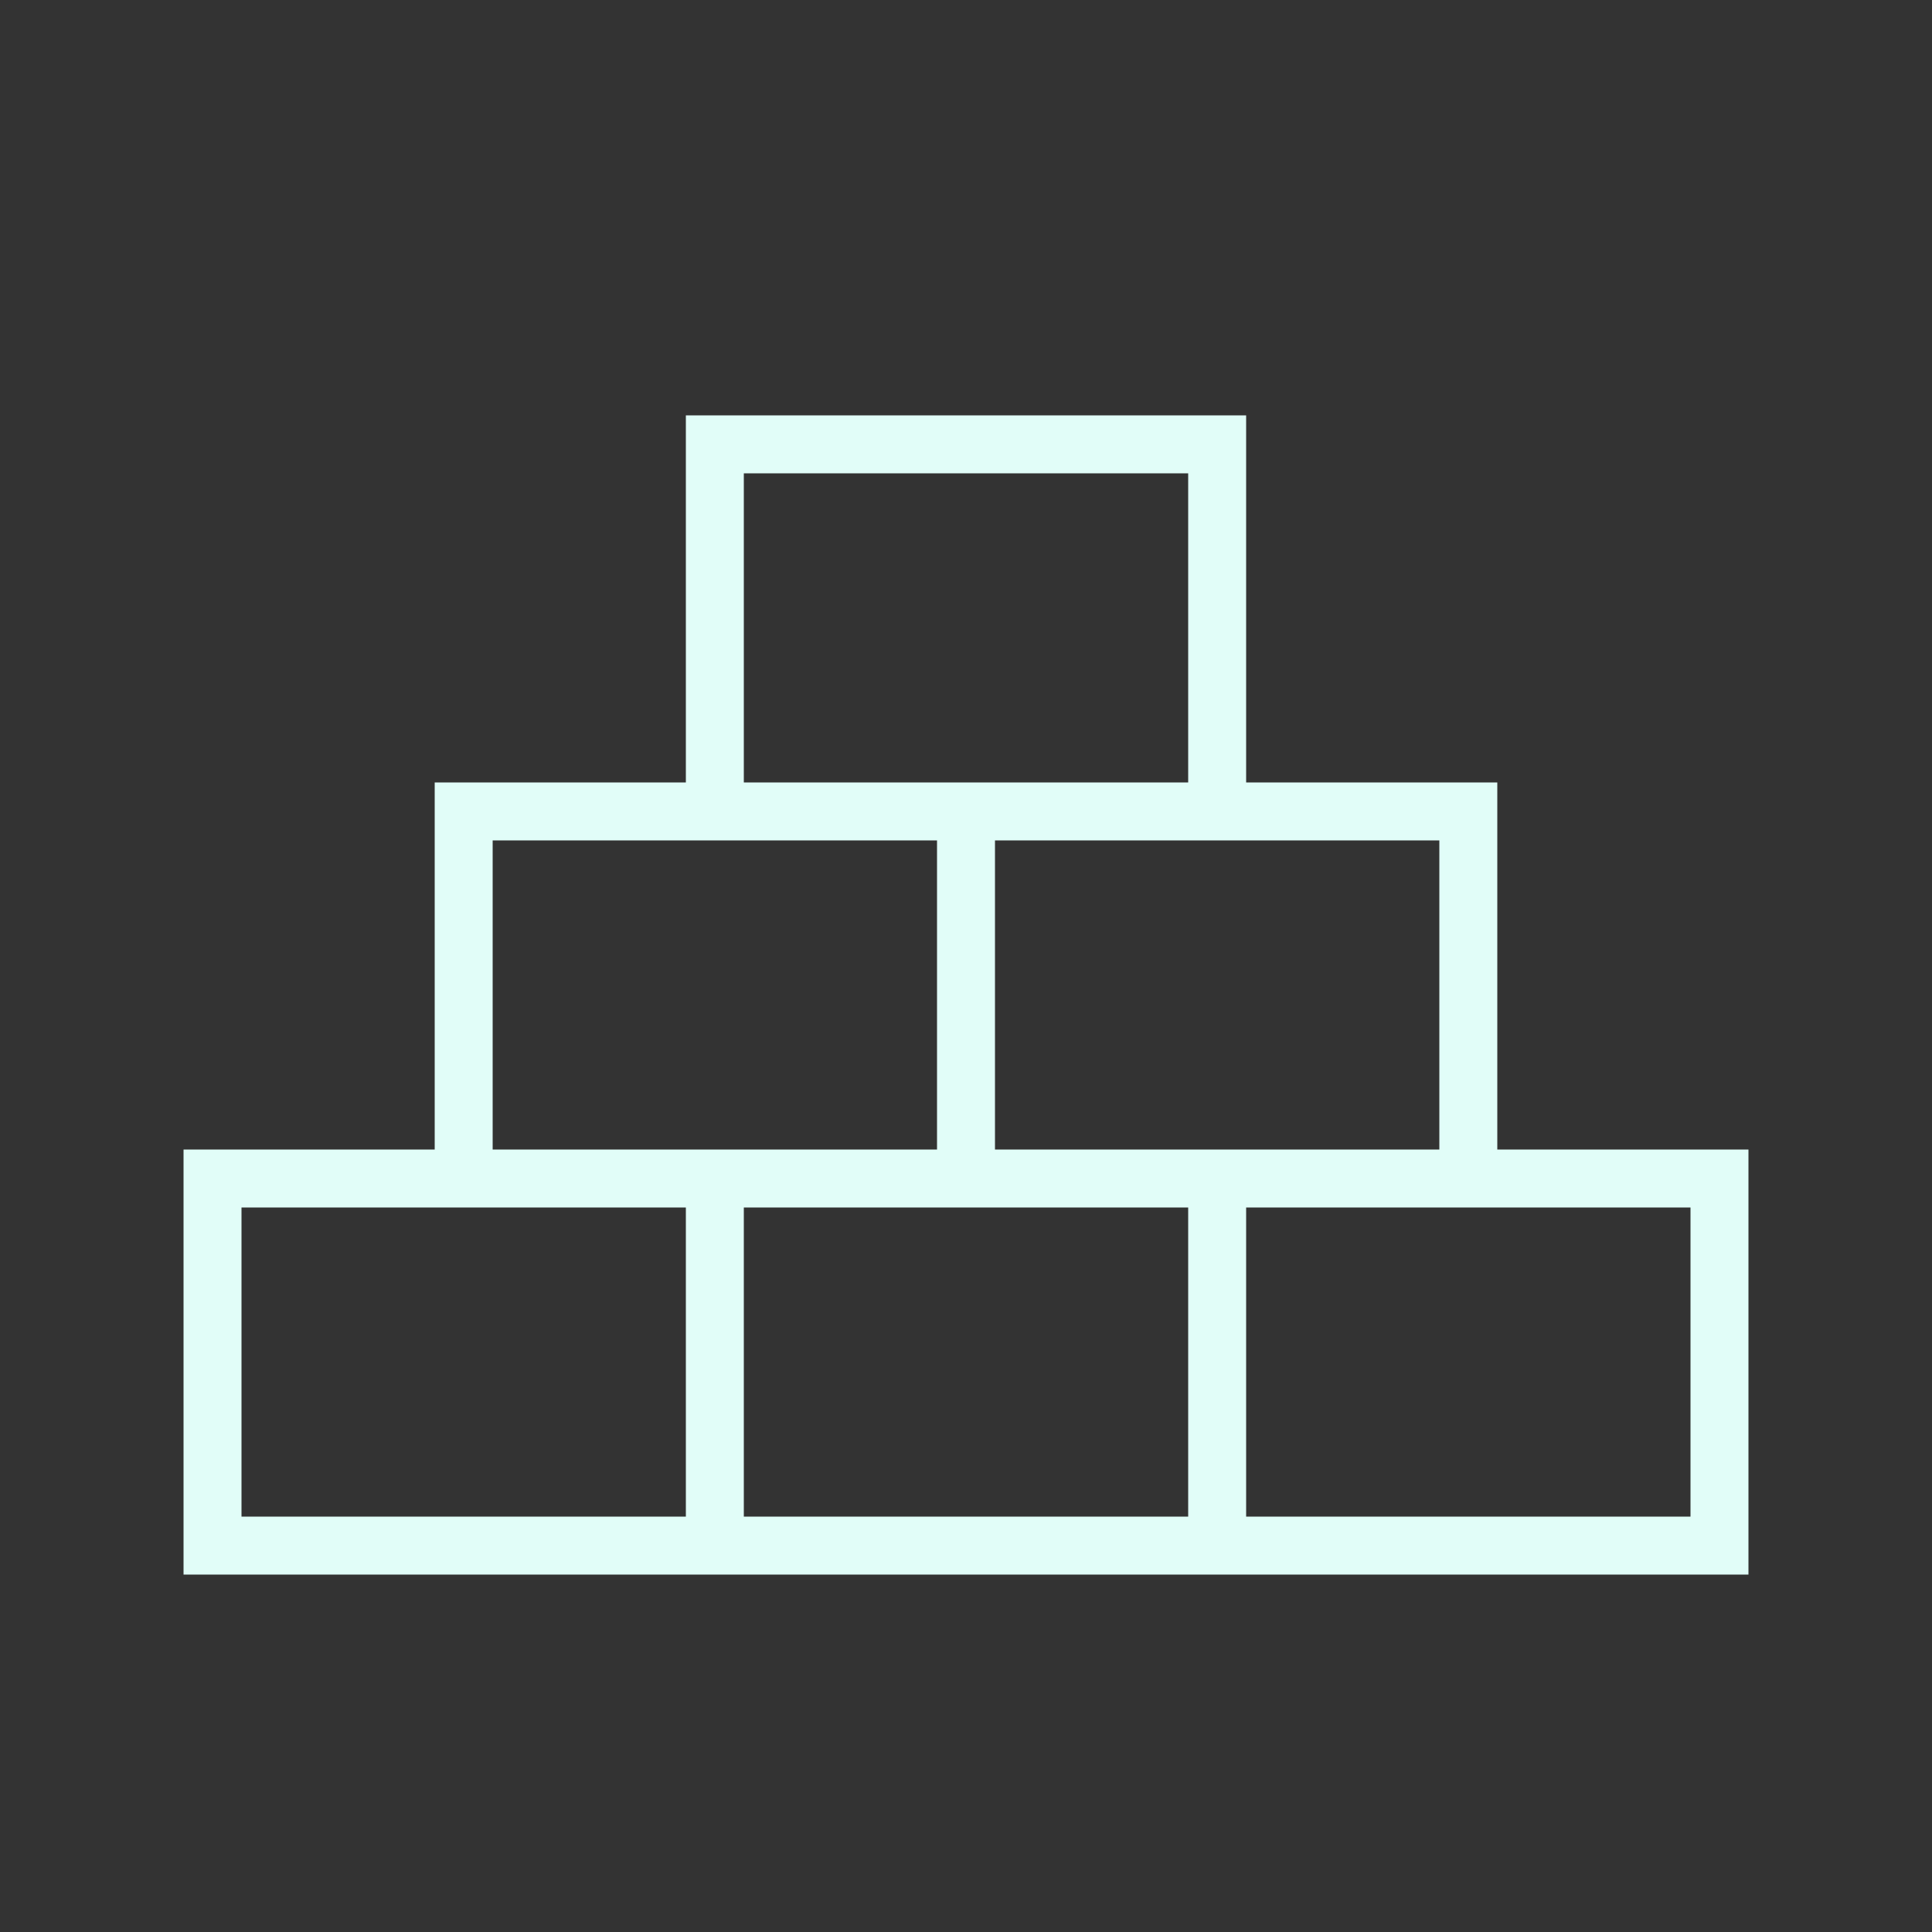 <svg width="40" height="40" viewBox="0 0 40 40" fill="none" xmlns="http://www.w3.org/2000/svg">
<rect x="0" y="0" width="40" height="40" fill="#333333" stroke="none"/>
<path d="M31 23.8V16.2H25.8V8.6H14.2V16.2H9V23.8H3.8V32.6H36.2V23.8H31ZM29.8 17.4V23.8H20.6V17.4H29.8ZM15.4 9.8H24.6V16.2H15.4V9.8ZM10.2 17.4H19.4V23.8H10.2V17.4ZM14.2 31.4H5V25H14.2V31.4ZM24.6 31.4H15.4V25H24.6V31.4ZM35 31.4H25.8V25H35V31.4Z" fill="#E1FDF8"/>
</svg>
